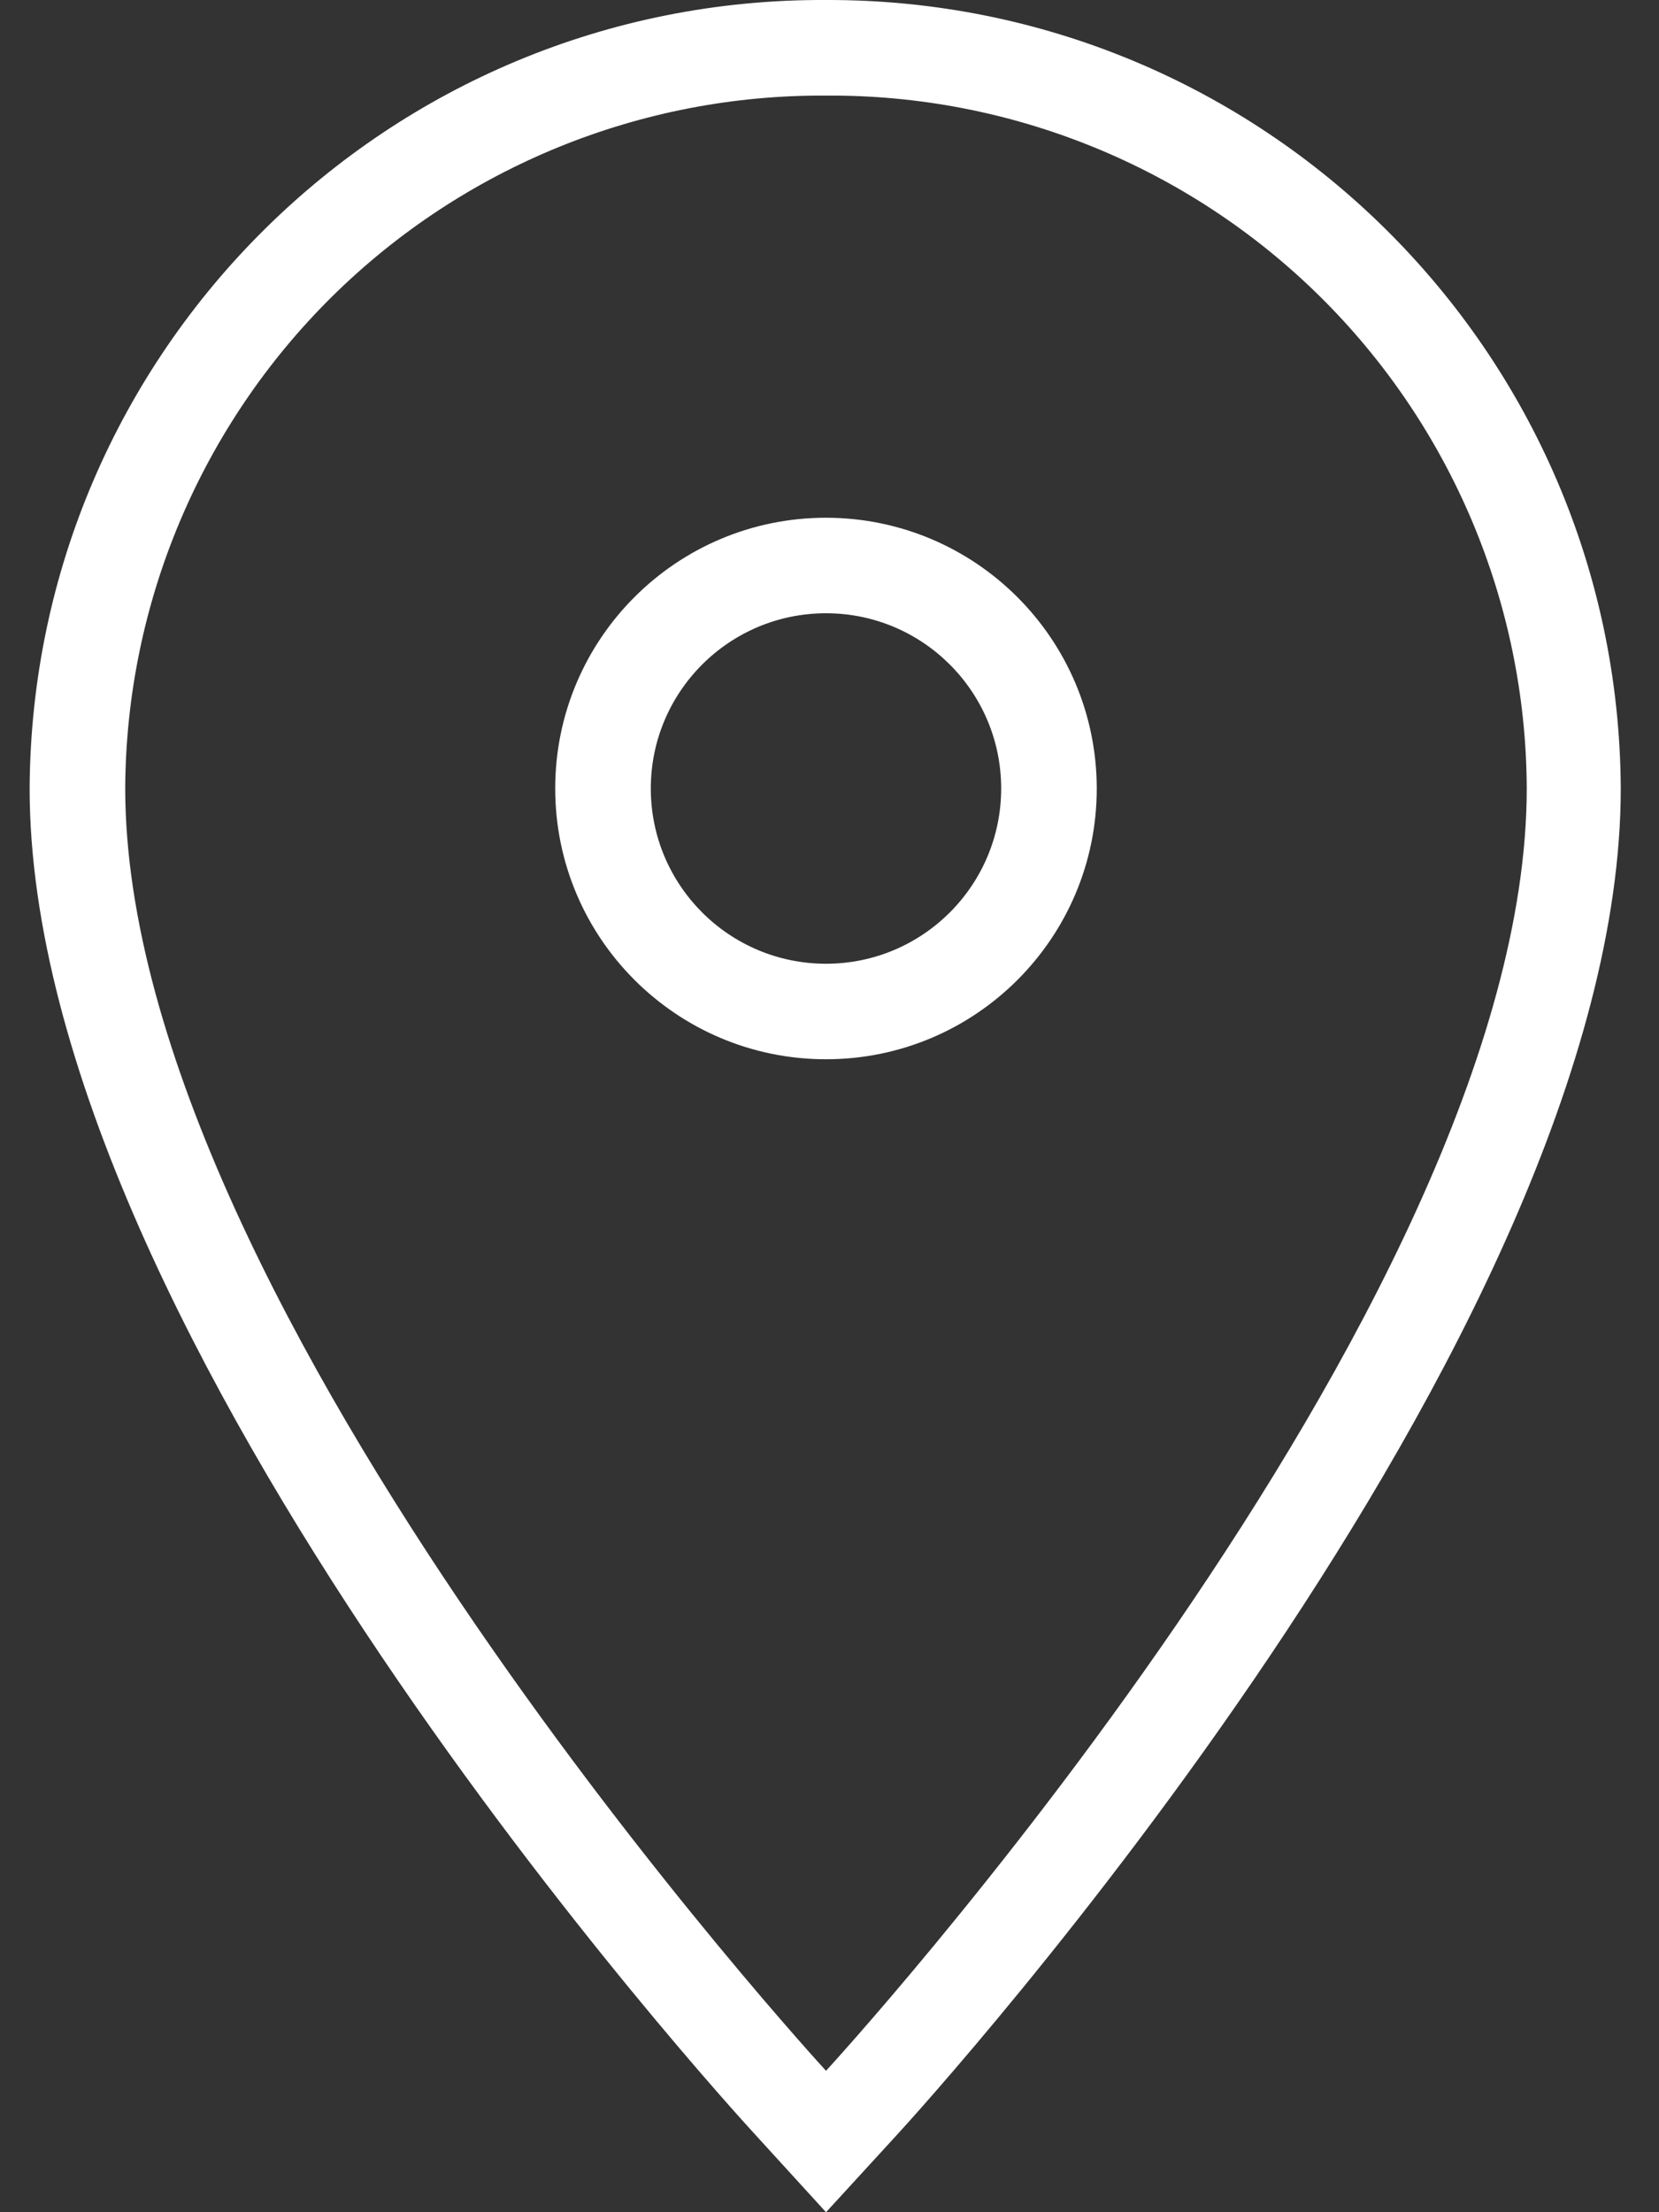 <svg width="21" height="28" viewBox="0 0 21 28" fill="none" xmlns="http://www.w3.org/2000/svg">
<rect x="0" y="0" width="21" height="28" fill="#333333" stroke="none"/>
<path d="M10.456 0C4.918 -0.027 0.406 4.438 0.375 9.976C0.375 16.96 9.194 26.621 9.569 27.028L10.456 28L11.347 27.028C11.718 26.625 20.516 16.948 20.516 9.976C20.485 4.446 15.985 -0.016 10.456 0ZM10.456 1.21C12.795 1.194 15.045 2.109 16.709 3.753C18.373 5.398 19.315 7.636 19.326 9.976C19.326 16.569 10.456 26.21 10.456 26.21C10.456 26.21 1.585 16.569 1.585 9.976C1.597 7.637 2.54 5.399 4.203 3.754C5.867 2.11 8.116 1.195 10.456 1.21ZM10.456 6.553C8.563 6.553 7.028 8.087 7.028 9.98C7.028 11.873 8.563 13.407 10.456 13.407C12.348 13.407 13.883 11.873 13.883 9.98C13.881 8.088 12.348 6.555 10.456 6.553ZM10.456 7.762C11.68 7.762 12.673 8.755 12.673 9.98C12.673 11.205 11.68 12.198 10.456 12.198C9.231 12.198 8.238 11.205 8.238 9.98C8.238 8.755 9.231 7.762 10.456 7.762Z" fill="white"/>
</svg>
